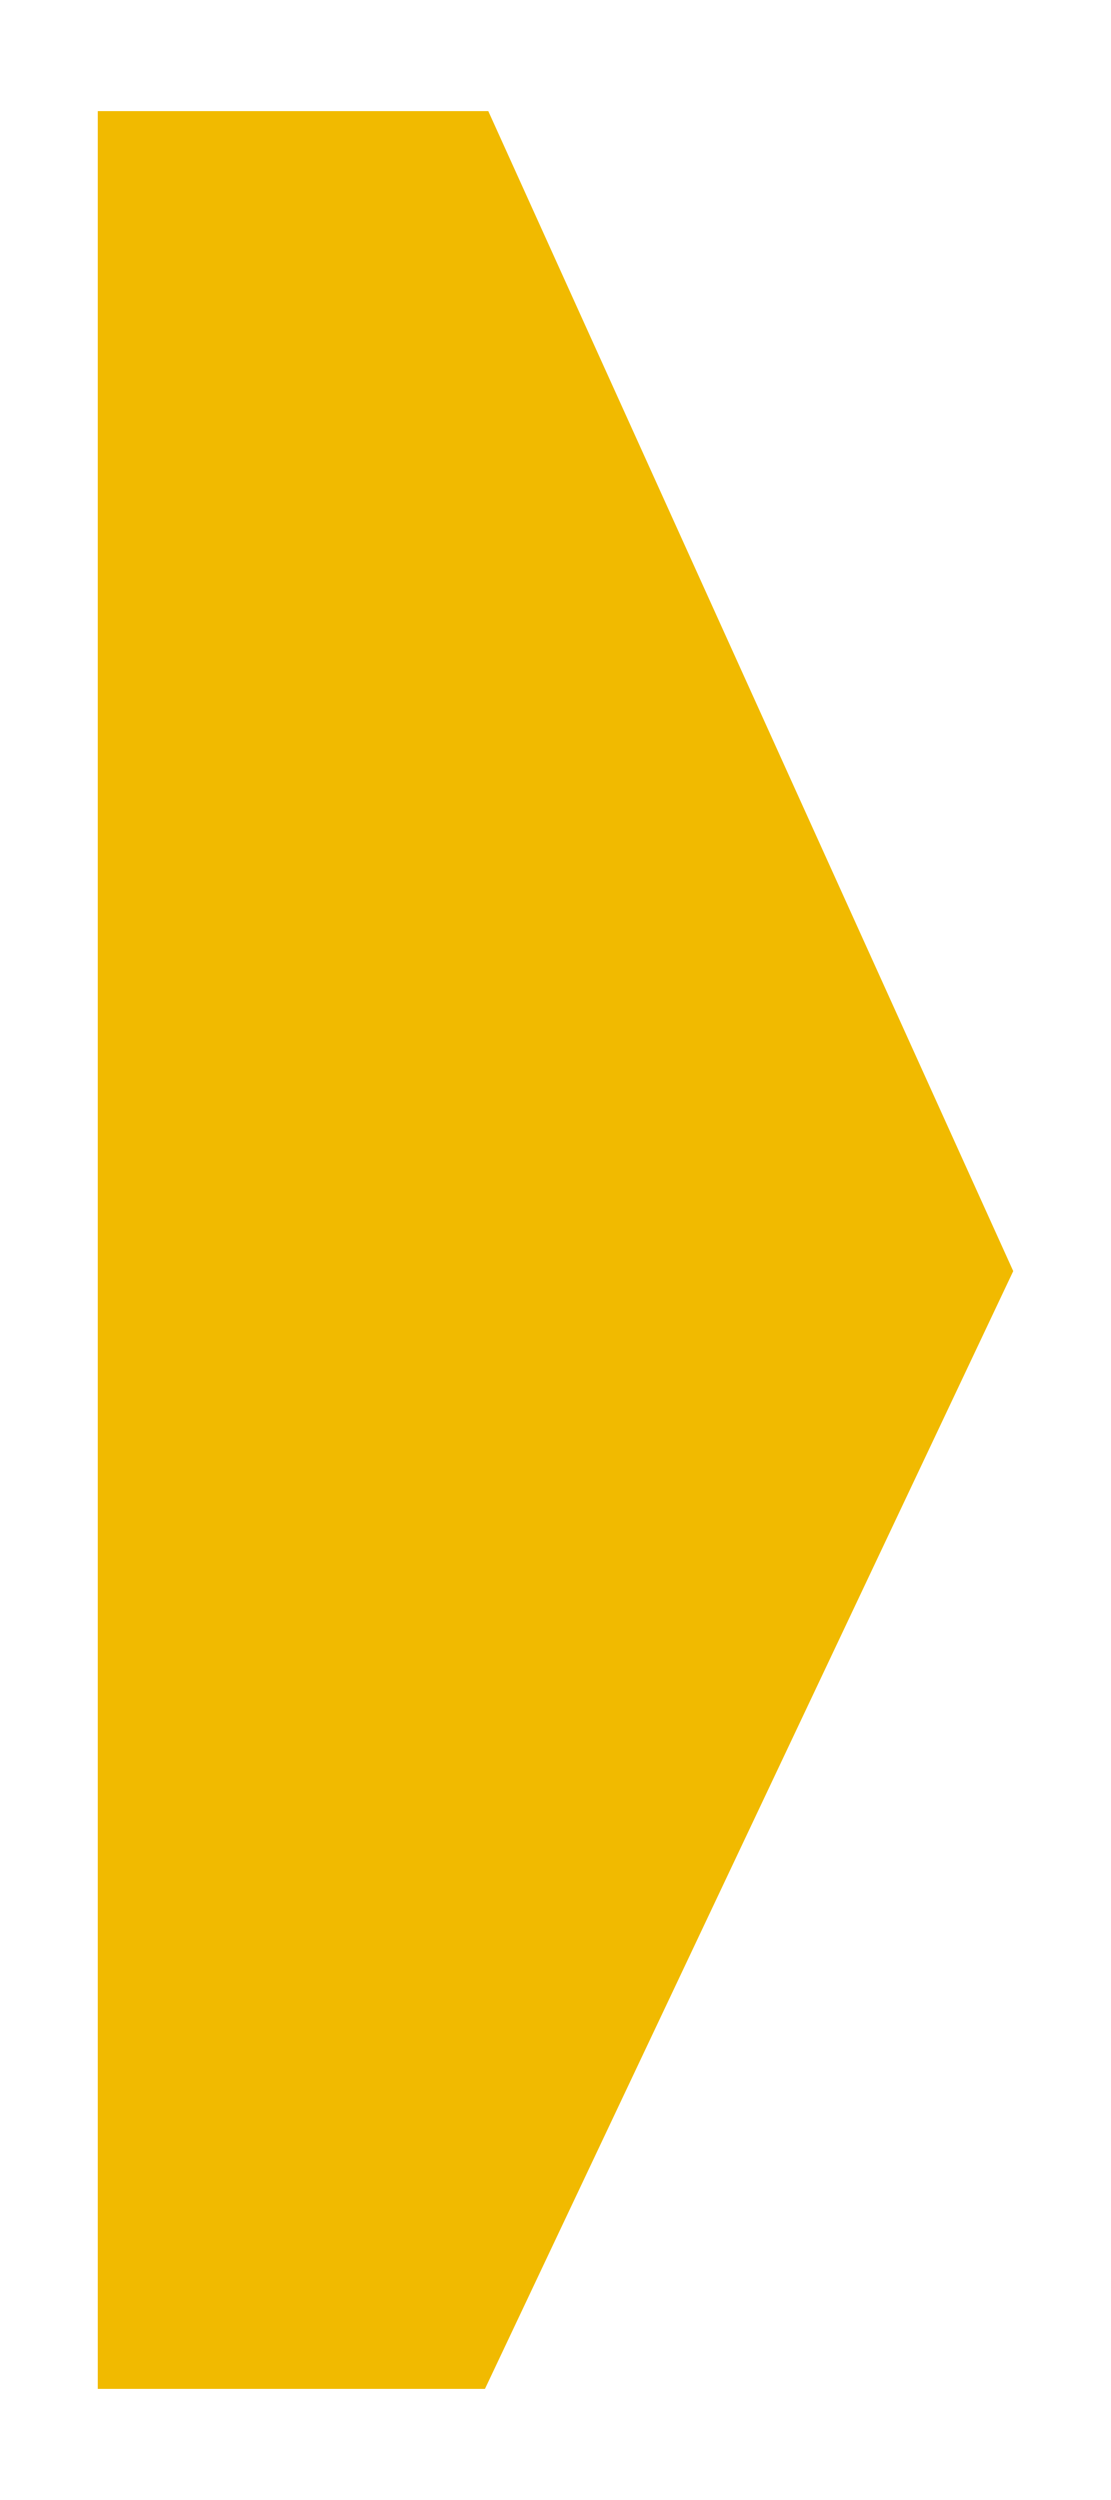 <?xml version="1.0" encoding="utf-8"?>
<!-- Generator: Adobe Illustrator 27.2.0, SVG Export Plug-In . SVG Version: 6.00 Build 0)  -->
<svg version="1.1" xmlns="http://www.w3.org/2000/svg" xmlns:xlink="http://www.w3.org/1999/xlink" x="0px" y="0px"
	 viewBox="0 0 20 45" style="enable-background:new 0 0 20 45;" xml:space="preserve">
<style type="text/css">
	.st0{fill:#382B85;}
	.st1{fill:#B9CD0F;}
	.st2{fill:#009839;}
	.st3{fill:none;stroke:#001689;stroke-width:0.826;stroke-miterlimit:10;}
	.st4{fill:#FFE200;}
	.st5{fill:#F1BA00;}
	.st6{fill:#E30613;}
	.st7{clip-path:url(#SVGID_00000081609100178666163710000010049776908408599718_);fill:#FFFFFF;}
	.st8{clip-path:url(#SVGID_00000081609100178666163710000010049776908408599718_);fill:#382B85;}
	.st9{clip-path:url(#SVGID_00000164473661950383212540000014177099350909100732_);fill:#FFFFFF;}
	
		.st10{clip-path:url(#SVGID_00000140709366985588093750000000487561202447496617_);fill:url(#SVGID_00000079446559125221620530000015370912124483770548_);}
	
		.st11{clip-path:url(#SVGID_00000136381390498534478240000009338726420195989439_);fill:url(#SVGID_00000060007042611269853530000016217069277496317573_);}
	.st12{clip-path:url(#SVGID_00000018949248478051487950000006960135455700969604_);fill:#001689;}
	
		.st13{clip-path:url(#SVGID_00000018949248478051487950000006960135455700969604_);fill:none;stroke:#001689;stroke-width:0.825;stroke-miterlimit:10;}
	
		.st14{clip-path:url(#SVGID_00000018949248478051487950000006960135455700969604_);fill:none;stroke:#001689;stroke-width:0.413;stroke-miterlimit:10;}
	
		.st15{clip-path:url(#SVGID_00000018949248478051487950000006960135455700969604_);fill:none;stroke:#001689;stroke-width:0.206;stroke-miterlimit:10;}
	
		.st16{clip-path:url(#SVGID_00000018949248478051487950000006960135455700969604_);fill:none;stroke:#001689;stroke-width:0.25;stroke-miterlimit:10;}
	.st17{clip-path:url(#SVGID_00000076594723852734142120000011406999563330591368_);fill:#001689;}
	.st18{clip-path:url(#SVGID_00000076594723852734142120000011406999563330591368_);fill:#FFFFFF;}
	
		.st19{clip-path:url(#SVGID_00000076594723852734142120000011406999563330591368_);fill:none;stroke:#FFFFFF;stroke-width:0.206;stroke-miterlimit:10;}
	
		.st20{clip-path:url(#SVGID_00000076594723852734142120000011406999563330591368_);fill:none;stroke:#001689;stroke-width:0.206;stroke-miterlimit:10;stroke-dasharray:0.248,0.248;}
	
		.st21{clip-path:url(#SVGID_00000076594723852734142120000011406999563330591368_);fill:none;stroke:#001689;stroke-width:0.619;stroke-miterlimit:10;}
	
		.st22{clip-path:url(#SVGID_00000076594723852734142120000011406999563330591368_);fill:none;stroke:#001689;stroke-width:0.825;stroke-miterlimit:10;}
	
		.st23{clip-path:url(#SVGID_00000076594723852734142120000011406999563330591368_);fill:none;stroke:#001689;stroke-width:0.25;stroke-miterlimit:10;stroke-dasharray:0.3,0.3;}
	.st24{clip-path:url(#SVGID_00000009582854738372243890000006224691253910236808_);}
	
		.st25{clip-path:url(#SVGID_00000071526822870922199150000016066385291015766419_);fill:none;stroke:#001689;stroke-width:0.25;stroke-miterlimit:10;}
	.st26{fill:#FFFFFF;}
	
		.st27{clip-path:url(#SVGID_00000027593272440203329940000016563054394565318542_);fill:url(#SVGID_00000163760840874137715730000017799702304469874871_);}
	
		.st28{clip-path:url(#SVGID_00000106118391365242976500000005303758626335677857_);fill:none;stroke:#2D2E83;stroke-width:0.25;stroke-miterlimit:10;}
	
		.st29{clip-path:url(#SVGID_00000167391846164800244520000017537864131295803025_);fill:url(#SVGID_00000144328882203634619000000018031650453977578424_);}
	
		.st30{clip-path:url(#SVGID_00000071522288703839573000000006867568737250102426_);fill:url(#SVGID_00000155143124426315971950000004801776977078296204_);}
	
		.st31{clip-path:url(#SVGID_00000048483804629313719360000017140543154824223935_);fill:url(#SVGID_00000011720717905481031390000012539800940013302182_);}
	.st32{fill:#001689;}
</style>
<g id="ribbon">
</g>
<g id="CIRCLE">
</g>
<g id="Layer_8">
</g>
<g id="WHITE_SQUARE">
</g>
<g id="Layer_1">
</g>
<g id="DROPLET">
</g>
<g id="LOGO">
</g>
<g id="water">
</g>
<g id="Layer_3">
</g>
<g id="Layer_2">
</g>
<g id="OUTLINE">
	<polygon class="st5" points="1.76,2 8.79,2 18.24,22.88 8.73,43 1.76,43 	"/>
</g>
</svg>

